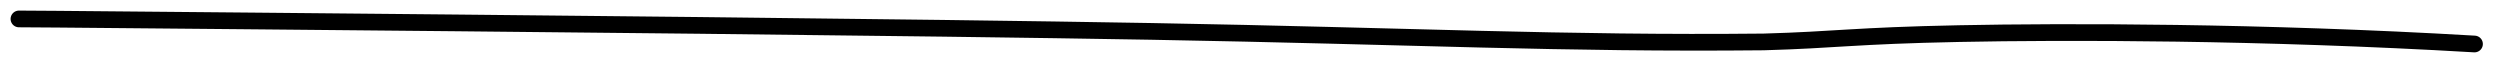 <?xml version="1.0" encoding="utf-8"?>
<svg xmlns="http://www.w3.org/2000/svg" fill="none" height="100%" overflow="visible" preserveAspectRatio="none" style="display: block;" viewBox="0 0 132 3" width="100%">
<path d="M1 1C1.43 1 1.86 1 13.584 1.109C25.308 1.218 48.314 1.437 60.81 1.658C74.601 1.903 82.591 2.323 93.12 2.214C96.983 2.105 97.843 1.886 103.446 1.774C109.049 1.661 119.37 1.661 130.654 2.323" id="Vector 2167" stroke="black" stroke-linecap="round" stroke-width="0.882"/>
</svg>